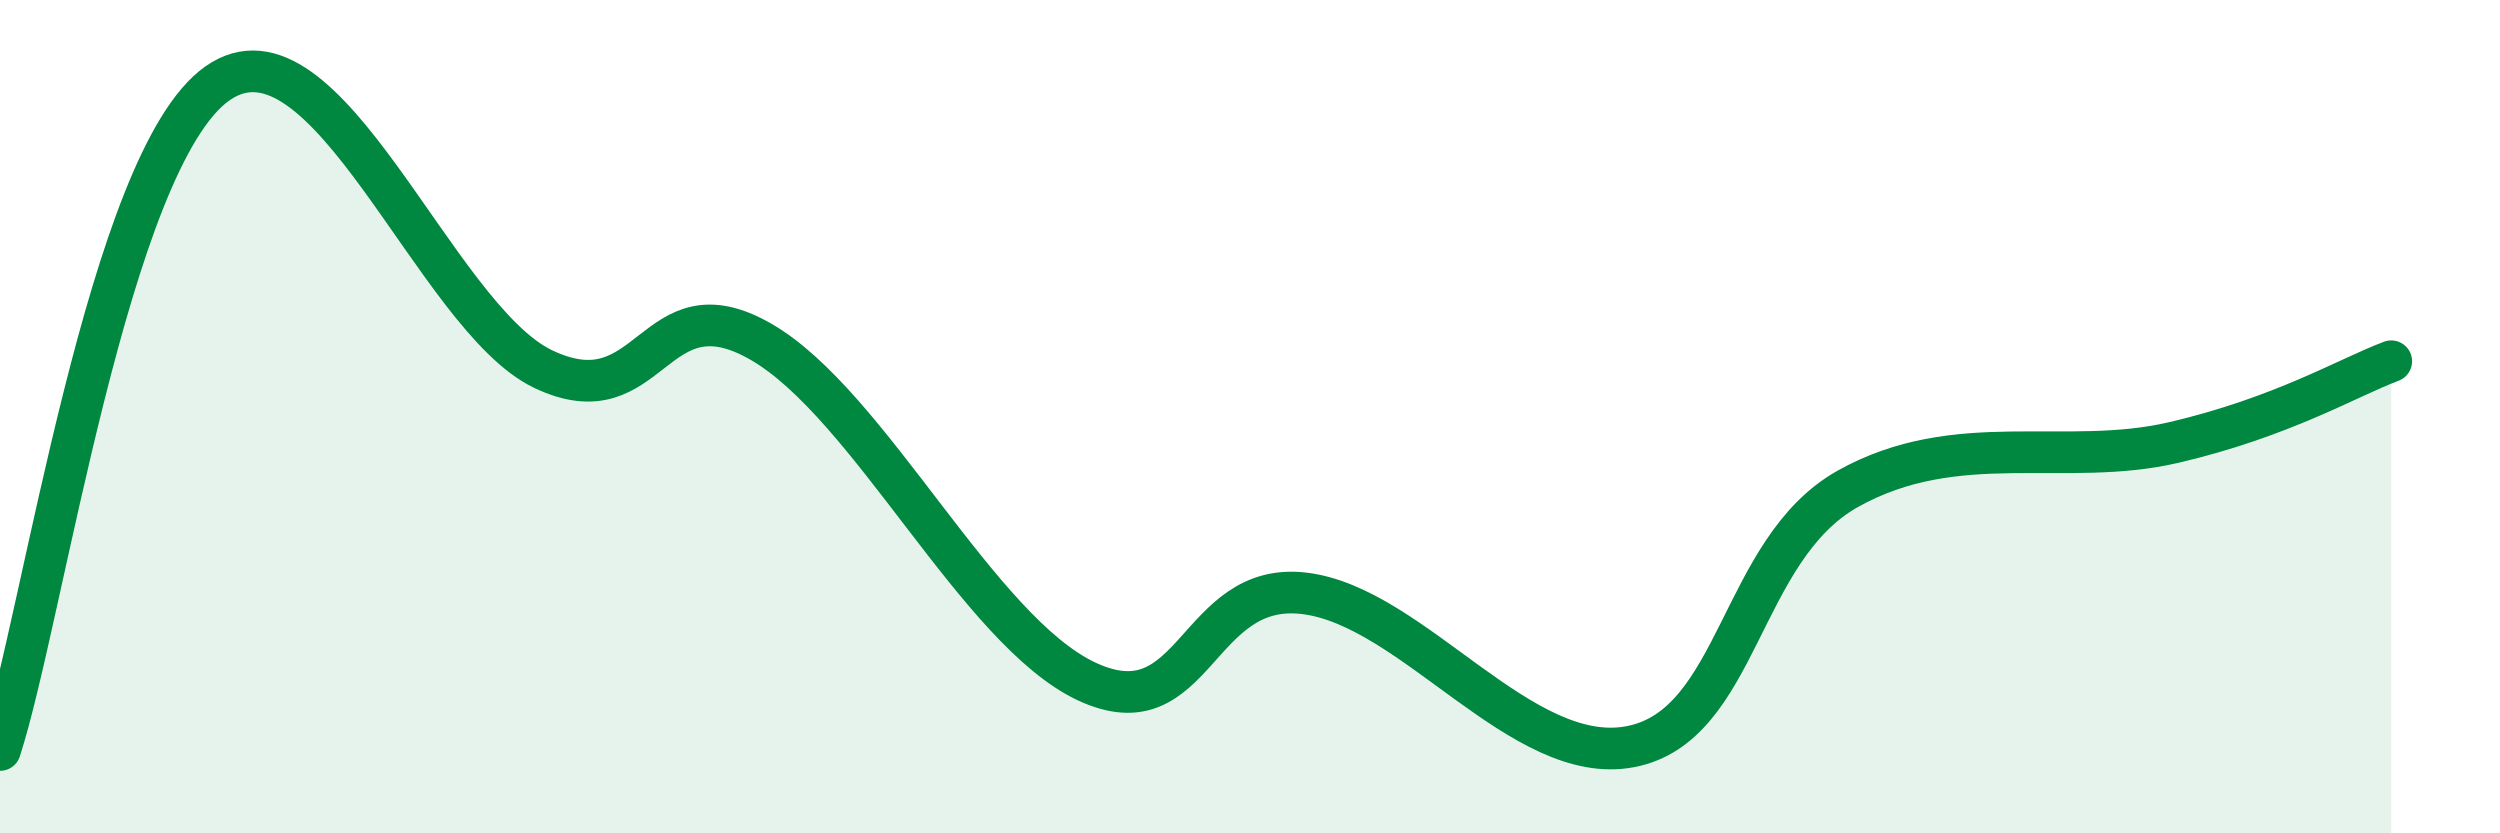 
    <svg width="60" height="20" viewBox="0 0 60 20" xmlns="http://www.w3.org/2000/svg">
      <path
        d="M 0,18 C 1.04,14.8 2.61,3.83 5.22,2 C 7.83,0.17 10.43,7.62 13.04,8.86 C 15.65,10.1 15.65,6.7 18.26,8.2 C 20.87,9.7 23.48,15.15 26.09,16.36 C 28.7,17.57 28.69,13.93 31.3,14.24 C 33.91,14.55 36.52,18.42 39.13,17.92 C 41.74,17.42 41.74,13.19 44.35,11.73 C 46.96,10.27 49.56,11.23 52.17,10.62 C 54.78,10.01 56.35,9.06 57.39,8.67L57.39 20L0 20Z"
        fill="#008740"
        opacity="0.1"
        stroke-linecap="round"
        stroke-linejoin="round"
      />
      <path
        d="M 0,18 C 1.04,14.8 2.61,3.83 5.22,2 C 7.83,0.17 10.43,7.62 13.04,8.86 C 15.65,10.1 15.65,6.7 18.26,8.2 C 20.87,9.7 23.48,15.15 26.09,16.36 C 28.7,17.57 28.69,13.93 31.3,14.24 C 33.91,14.55 36.52,18.42 39.13,17.92 C 41.74,17.42 41.74,13.19 44.35,11.73 C 46.96,10.27 49.56,11.23 52.17,10.62 C 54.78,10.01 56.35,9.06 57.39,8.67"
        stroke="#008740"
        stroke-width="1"
        fill="none"
        stroke-linecap="round"
        stroke-linejoin="round"
      />
    </svg>
  